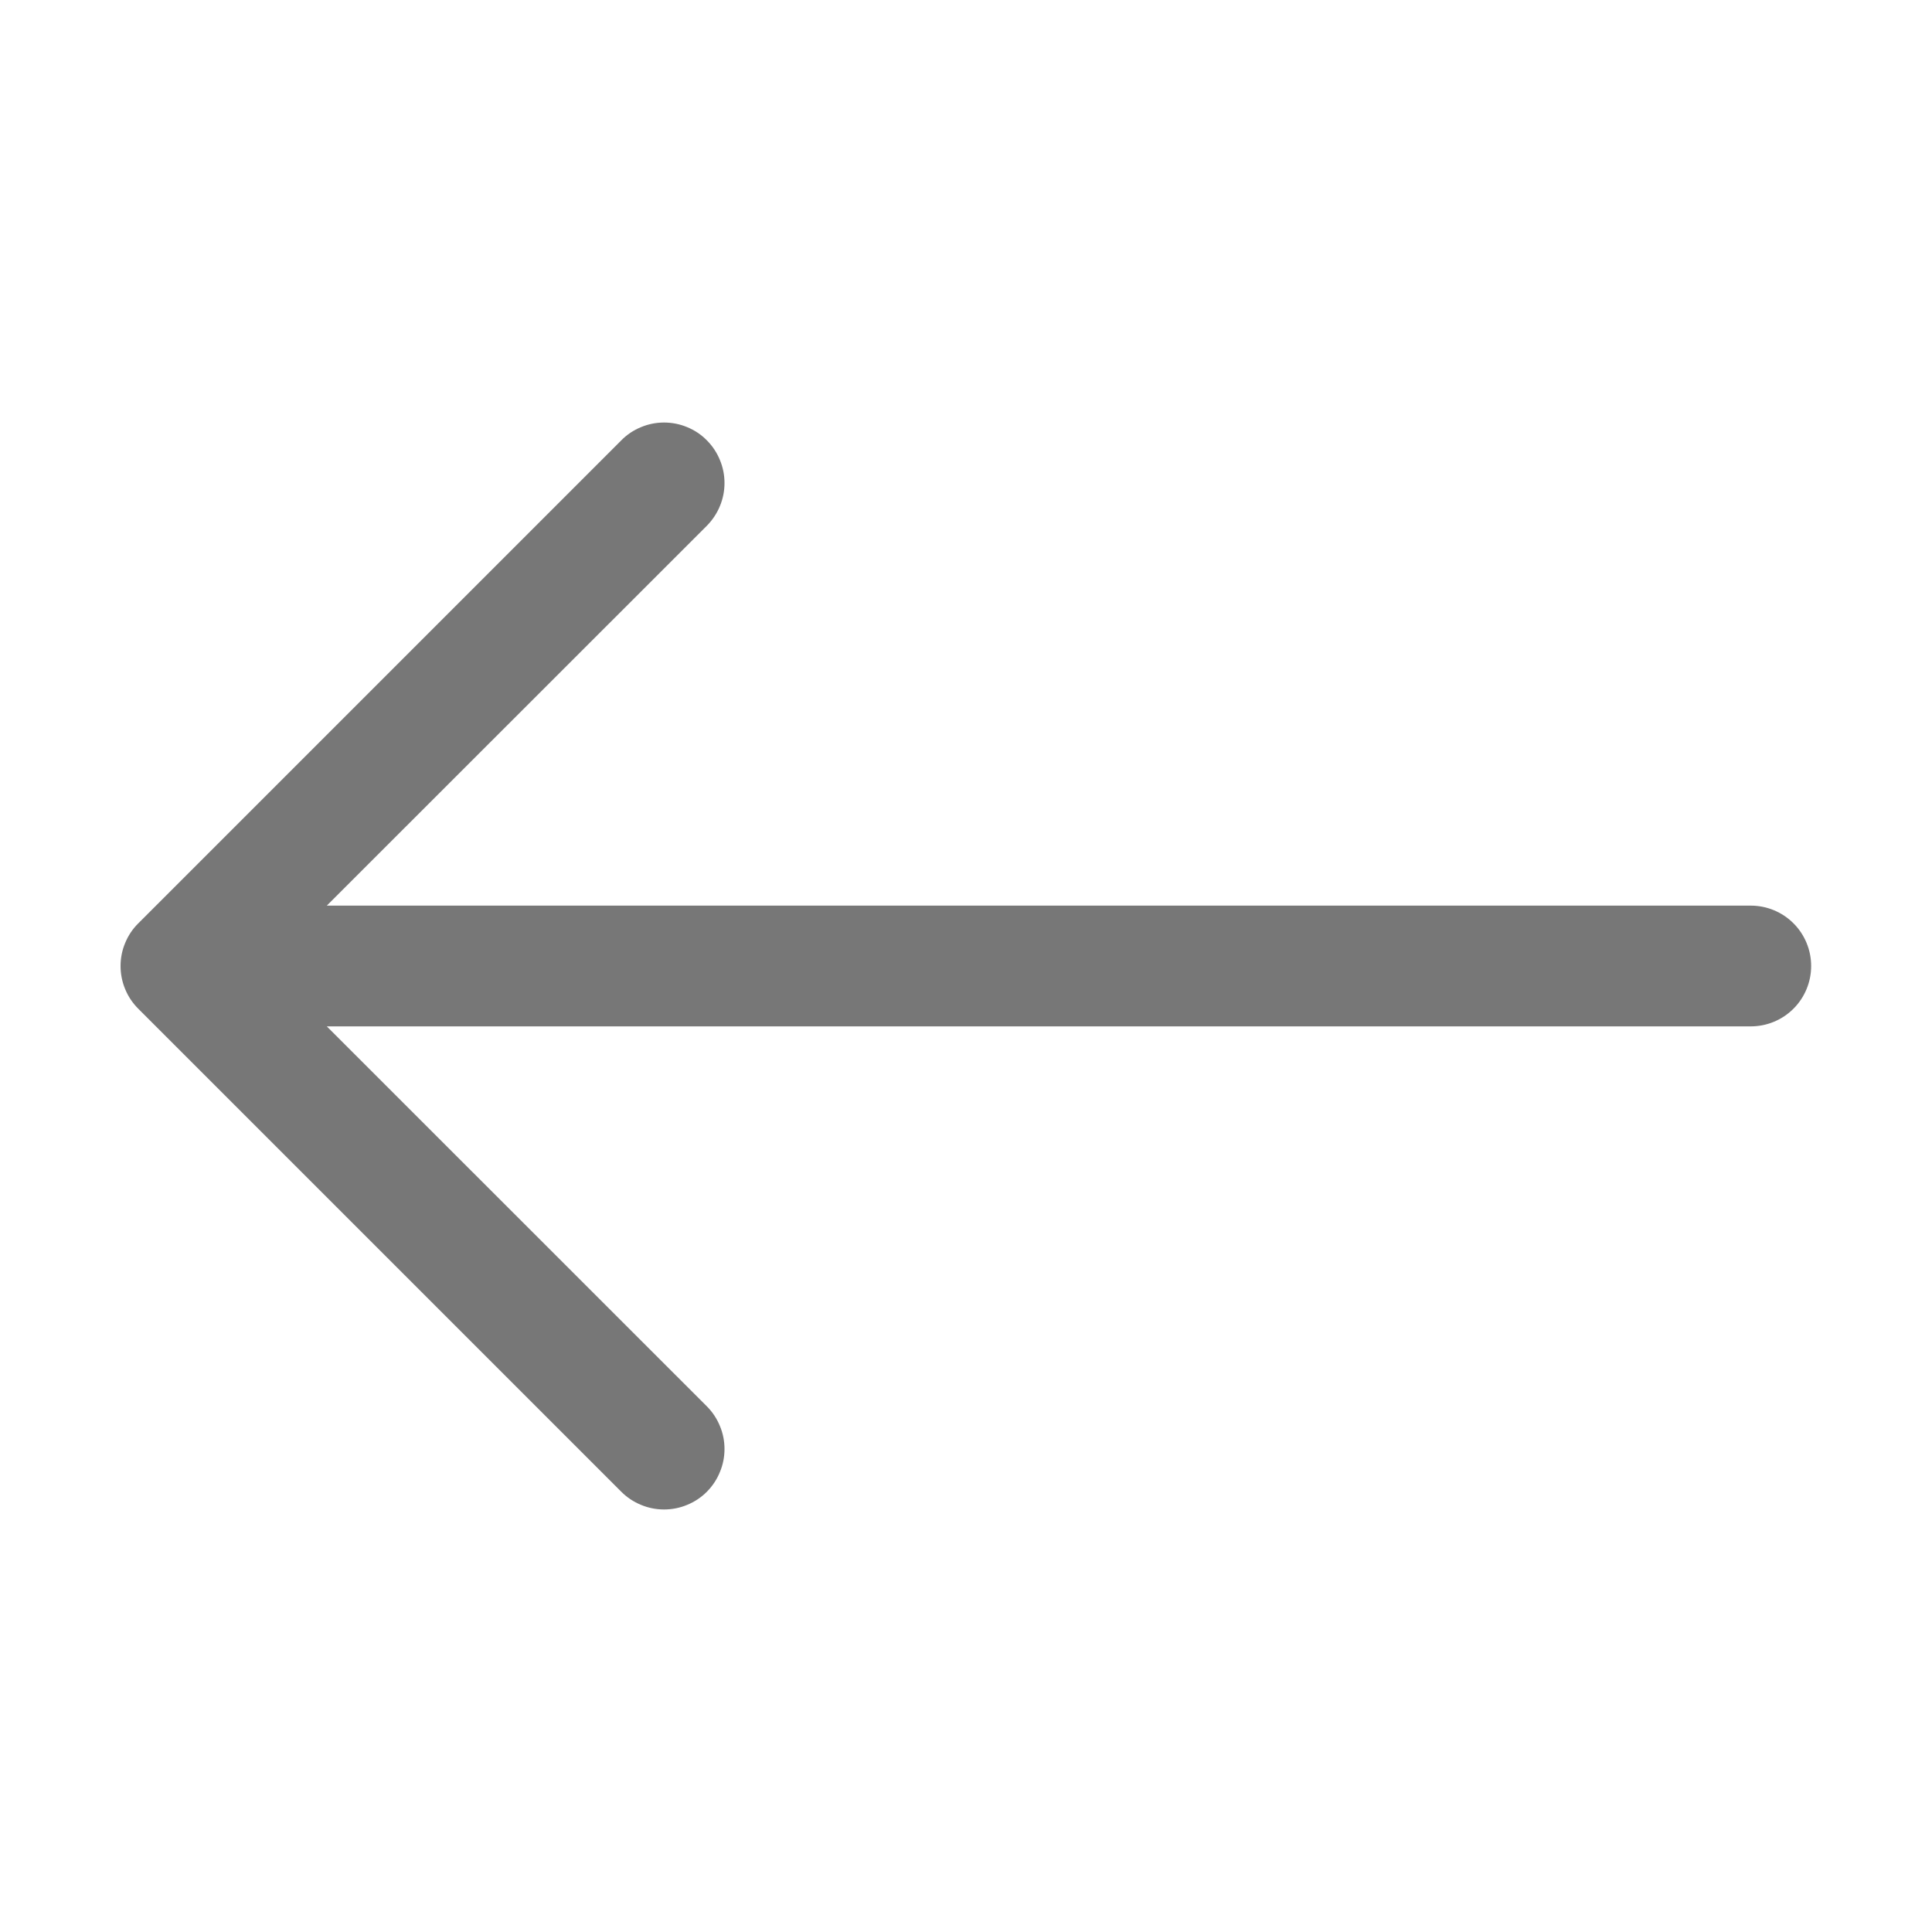 <svg width="20" height="20" viewBox="0 0 20 20" fill="none" xmlns="http://www.w3.org/2000/svg">
<path fill-rule="evenodd" clip-rule="evenodd" d="M18.749 10C18.749 9.834 18.683 9.675 18.566 9.558C18.449 9.441 18.29 9.375 18.124 9.375H3.383L7.317 5.443C7.375 5.384 7.421 5.315 7.452 5.24C7.484 5.164 7.5 5.082 7.5 5C7.5 4.918 7.484 4.837 7.452 4.761C7.421 4.685 7.375 4.616 7.317 4.558C7.259 4.499 7.19 4.453 7.114 4.422C7.038 4.39 6.956 4.374 6.874 4.374C6.792 4.374 6.711 4.39 6.635 4.422C6.559 4.453 6.49 4.499 6.432 4.558L1.432 9.558C1.373 9.616 1.327 9.685 1.296 9.761C1.264 9.836 1.248 9.918 1.248 10C1.248 10.082 1.264 10.164 1.296 10.24C1.327 10.316 1.373 10.384 1.432 10.443L6.432 15.443C6.49 15.501 6.559 15.547 6.635 15.578C6.711 15.61 6.792 15.626 6.874 15.626C6.956 15.626 7.038 15.61 7.114 15.578C7.19 15.547 7.259 15.501 7.317 15.443C7.375 15.384 7.421 15.316 7.452 15.239C7.484 15.164 7.5 15.082 7.5 15C7.5 14.918 7.484 14.836 7.452 14.761C7.421 14.685 7.375 14.616 7.317 14.558L3.383 10.625H18.124C18.29 10.625 18.449 10.559 18.566 10.442C18.683 10.325 18.749 10.166 18.749 10Z" fill="#777777"/>
</svg>
